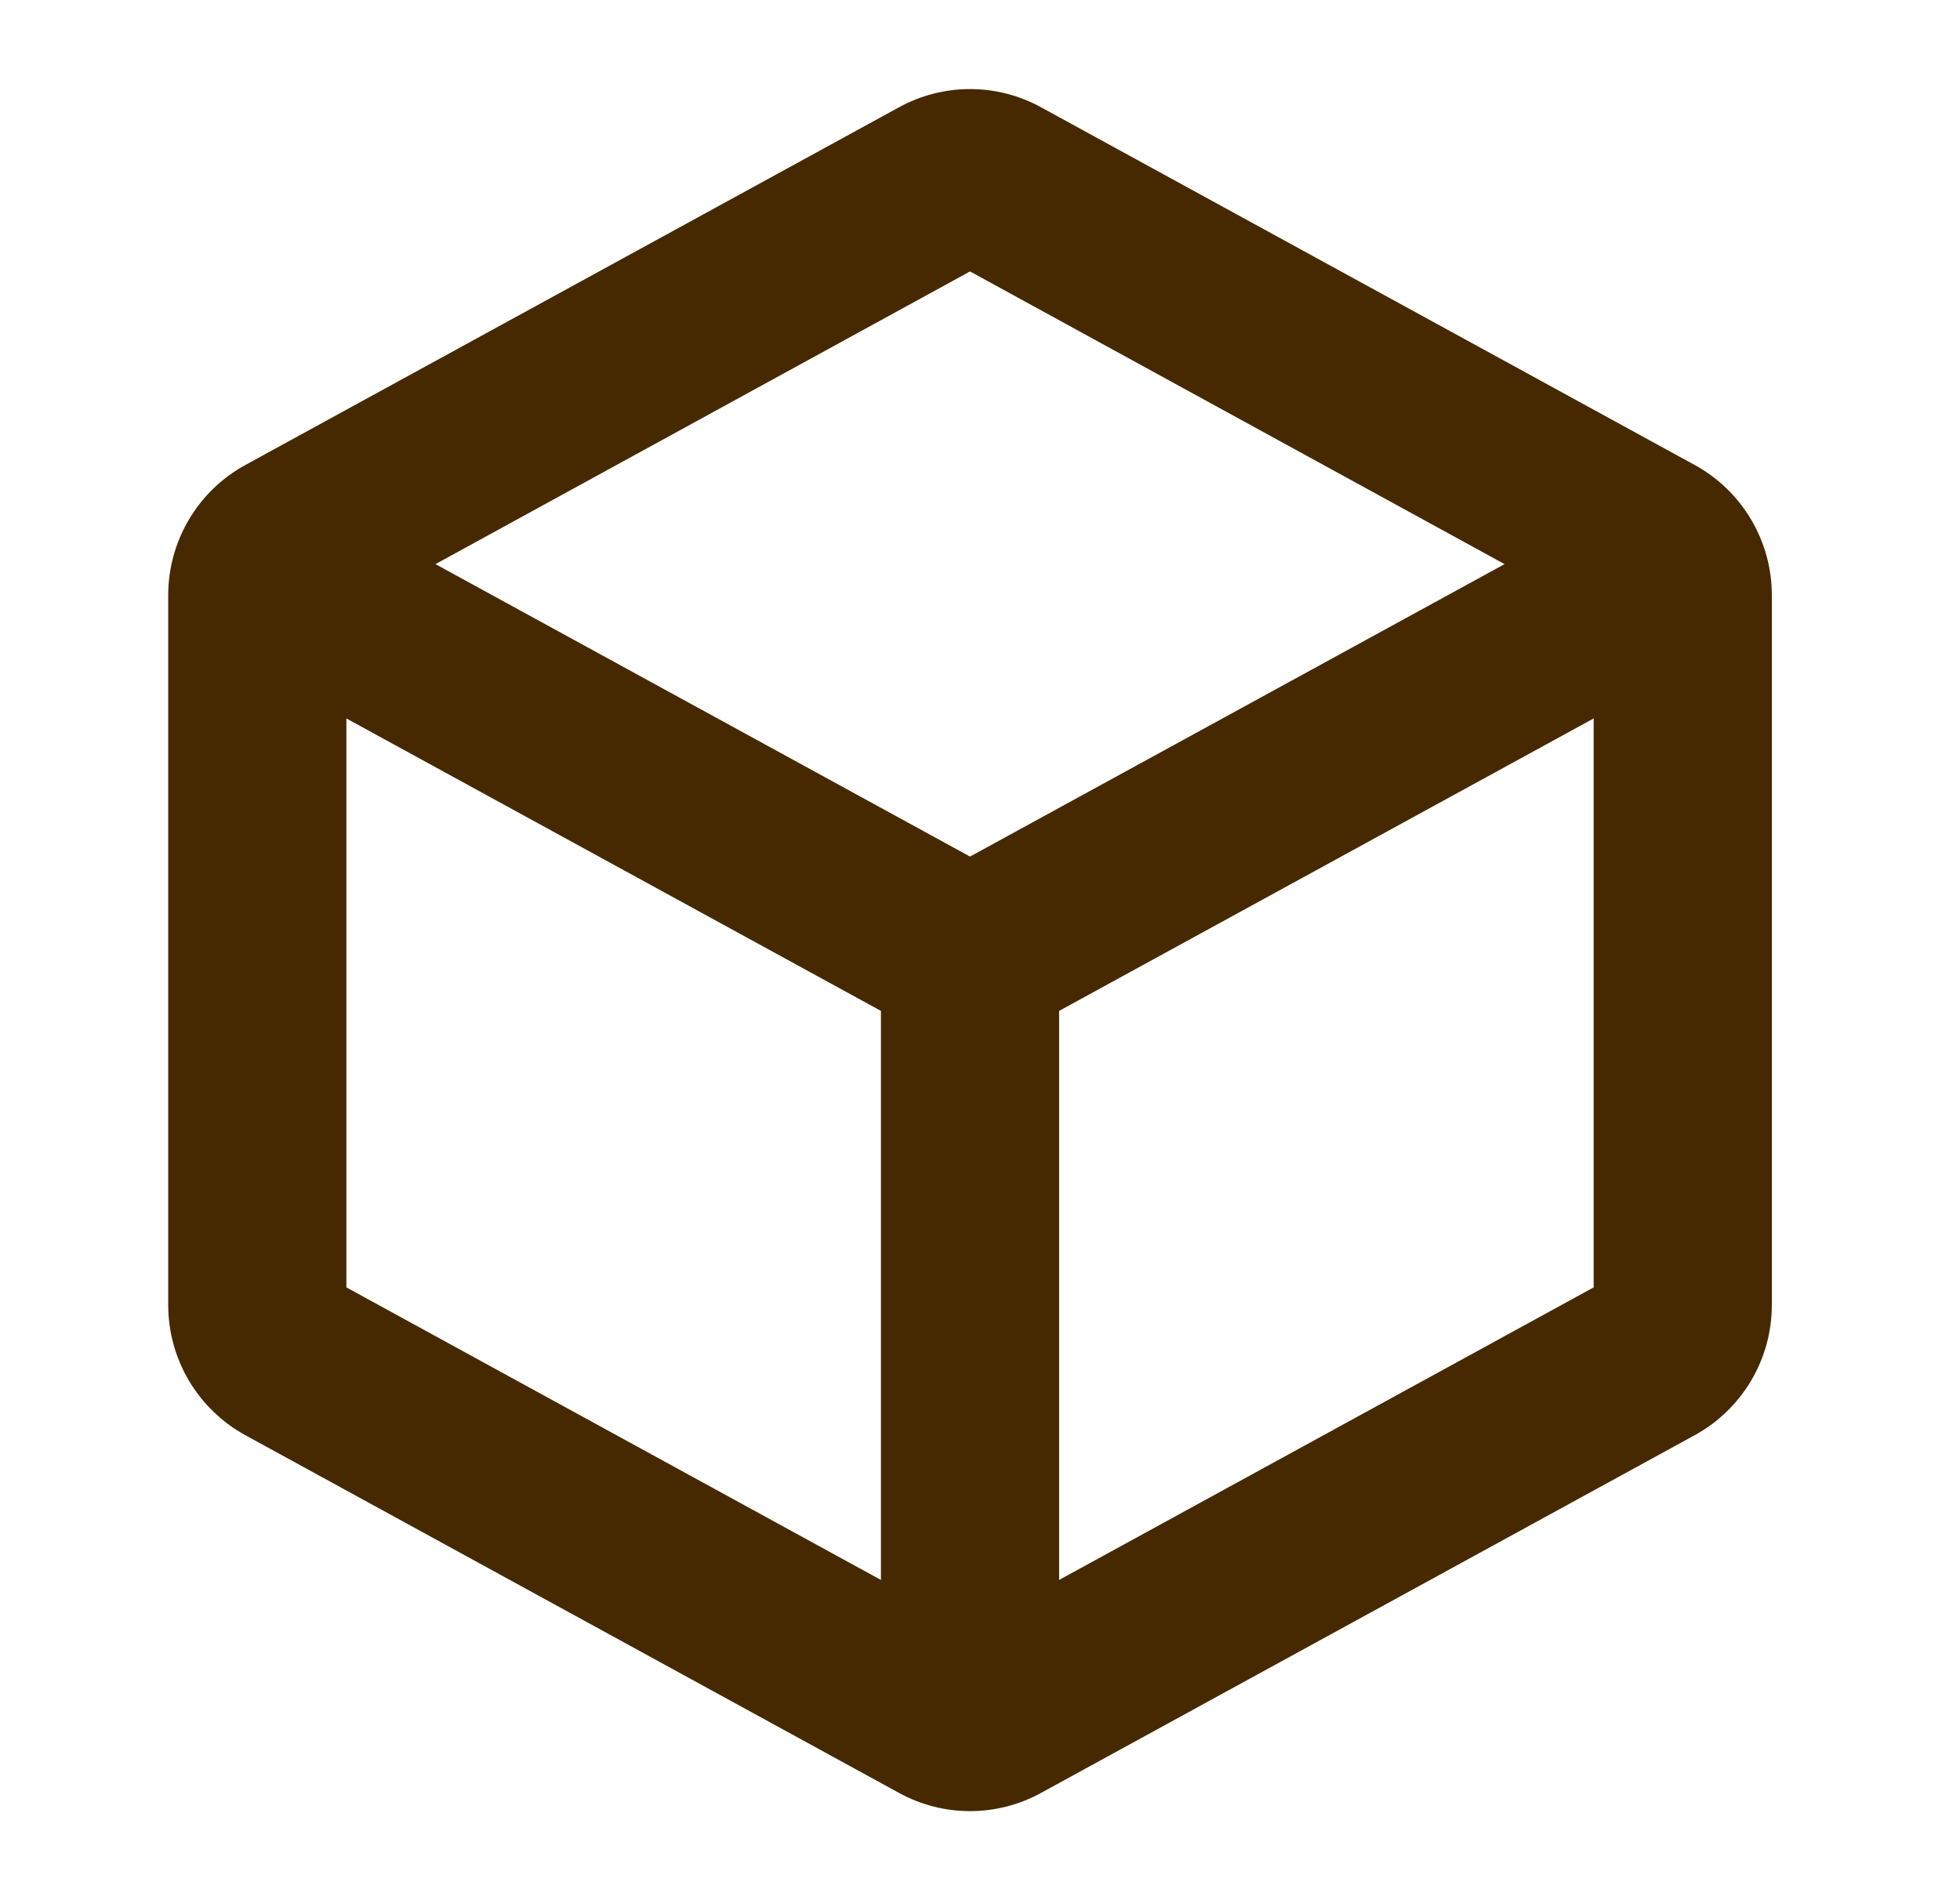 <svg width="33" height="32" viewBox="0 0 33 32" fill="none" xmlns="http://www.w3.org/2000/svg">
<path d="M28.532 7.83L17.532 1.809C17.164 1.606 16.752 1.5 16.332 1.5C15.912 1.5 15.5 1.606 15.132 1.809L4.132 7.83C3.738 8.045 3.41 8.363 3.181 8.749C2.953 9.135 2.832 9.575 2.832 10.024V21.976C2.832 22.425 2.953 22.865 3.181 23.251C3.41 23.637 3.738 23.954 4.132 24.17L15.132 30.191C15.5 30.394 15.912 30.5 16.332 30.5C16.752 30.5 17.165 30.394 17.532 30.191L28.532 24.17C28.926 23.954 29.254 23.637 29.483 23.251C29.712 22.865 29.832 22.425 29.832 21.976V10.024C29.832 9.575 29.712 9.135 29.483 8.749C29.254 8.363 28.926 8.045 28.532 7.83ZM16.332 4.571L25.332 9.5L16.332 14.425L7.332 9.5L16.332 4.571ZM5.832 12.099L14.832 17.024V26.607L5.832 21.68V12.099ZM17.832 26.607V17.024L26.832 12.099V21.68L17.832 26.607Z" fill="#462900"/>
</svg>
